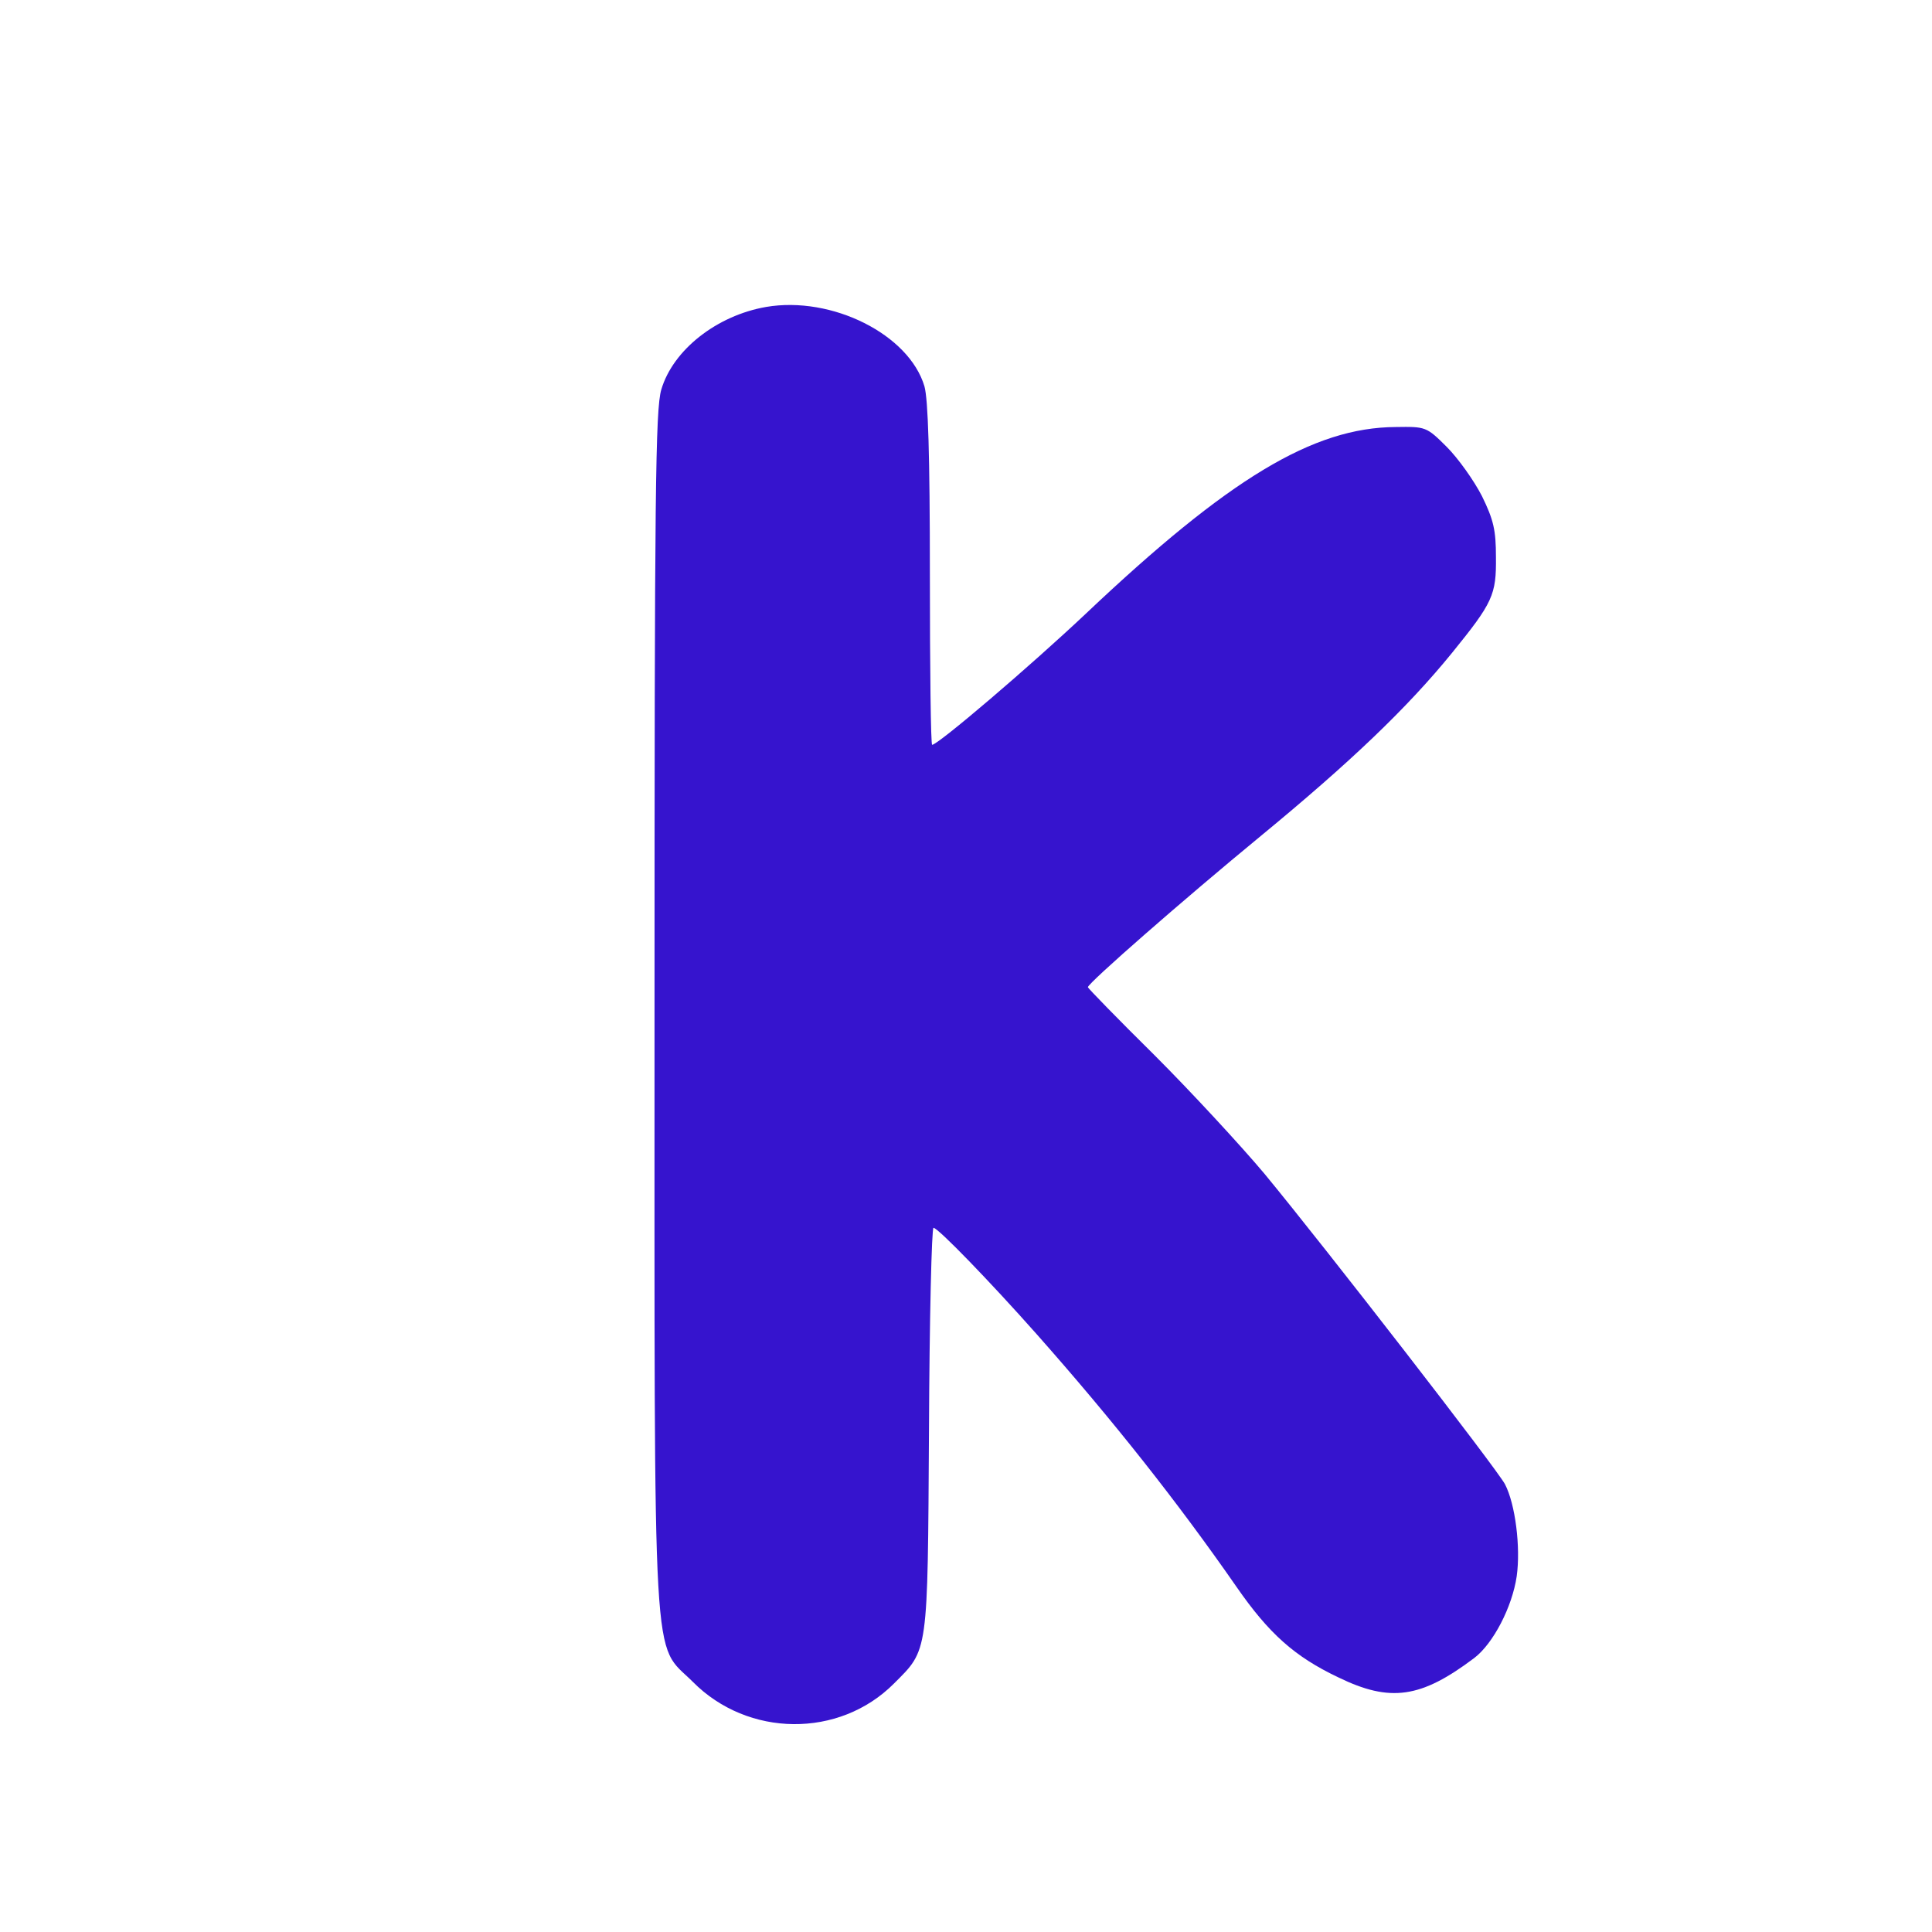 <svg version="1.0" xmlns="http://www.w3.org/2000/svg" width="28pt" height="28pt"
	viewBox="0 0 428 428" preserveAspectRatio="xMidYMid meet">
	<g transform="translate(0,428) scale(0.1,-0.1)" fill="#3614ce" stroke="none">
		<path
			d="M1697 3600 c-109 -19 -206 -95 -232 -183 -13 -44 -15 -224 -15 -1371 0 -1510 -6 -1401 85 -1492 122 -123 324 -125 445 -4 77 77 75 62 78 562 1 247 6 448 10 448 10 0 126 -120 228 -235 171 -193 313 -373 443 -560 72 -104 129 -155 226 -201 115 -56 183 -46 301 43 42 32 84 113 94 181 9 64 -3 160 -26 204 -18 34 -396 522 -533 688 -53 63 -162 181 -243 262 -82 81 -148 149 -148 151 0 9 214 196 383 335 198 163 324 283 424 406 90 111 98 128 97 212 0 59 -5 82 -31 135 -18 35 -53 84 -78 109 -45 45 -47 45 -113 44 -183 -1 -370 -114 -686 -413 -124 -117 -328 -291 -341 -291 -3 0 -5 169 -5 376 0 268 -4 389 -12 418 -34 115 -205 201 -351 176z" />
	</g>
</svg>
